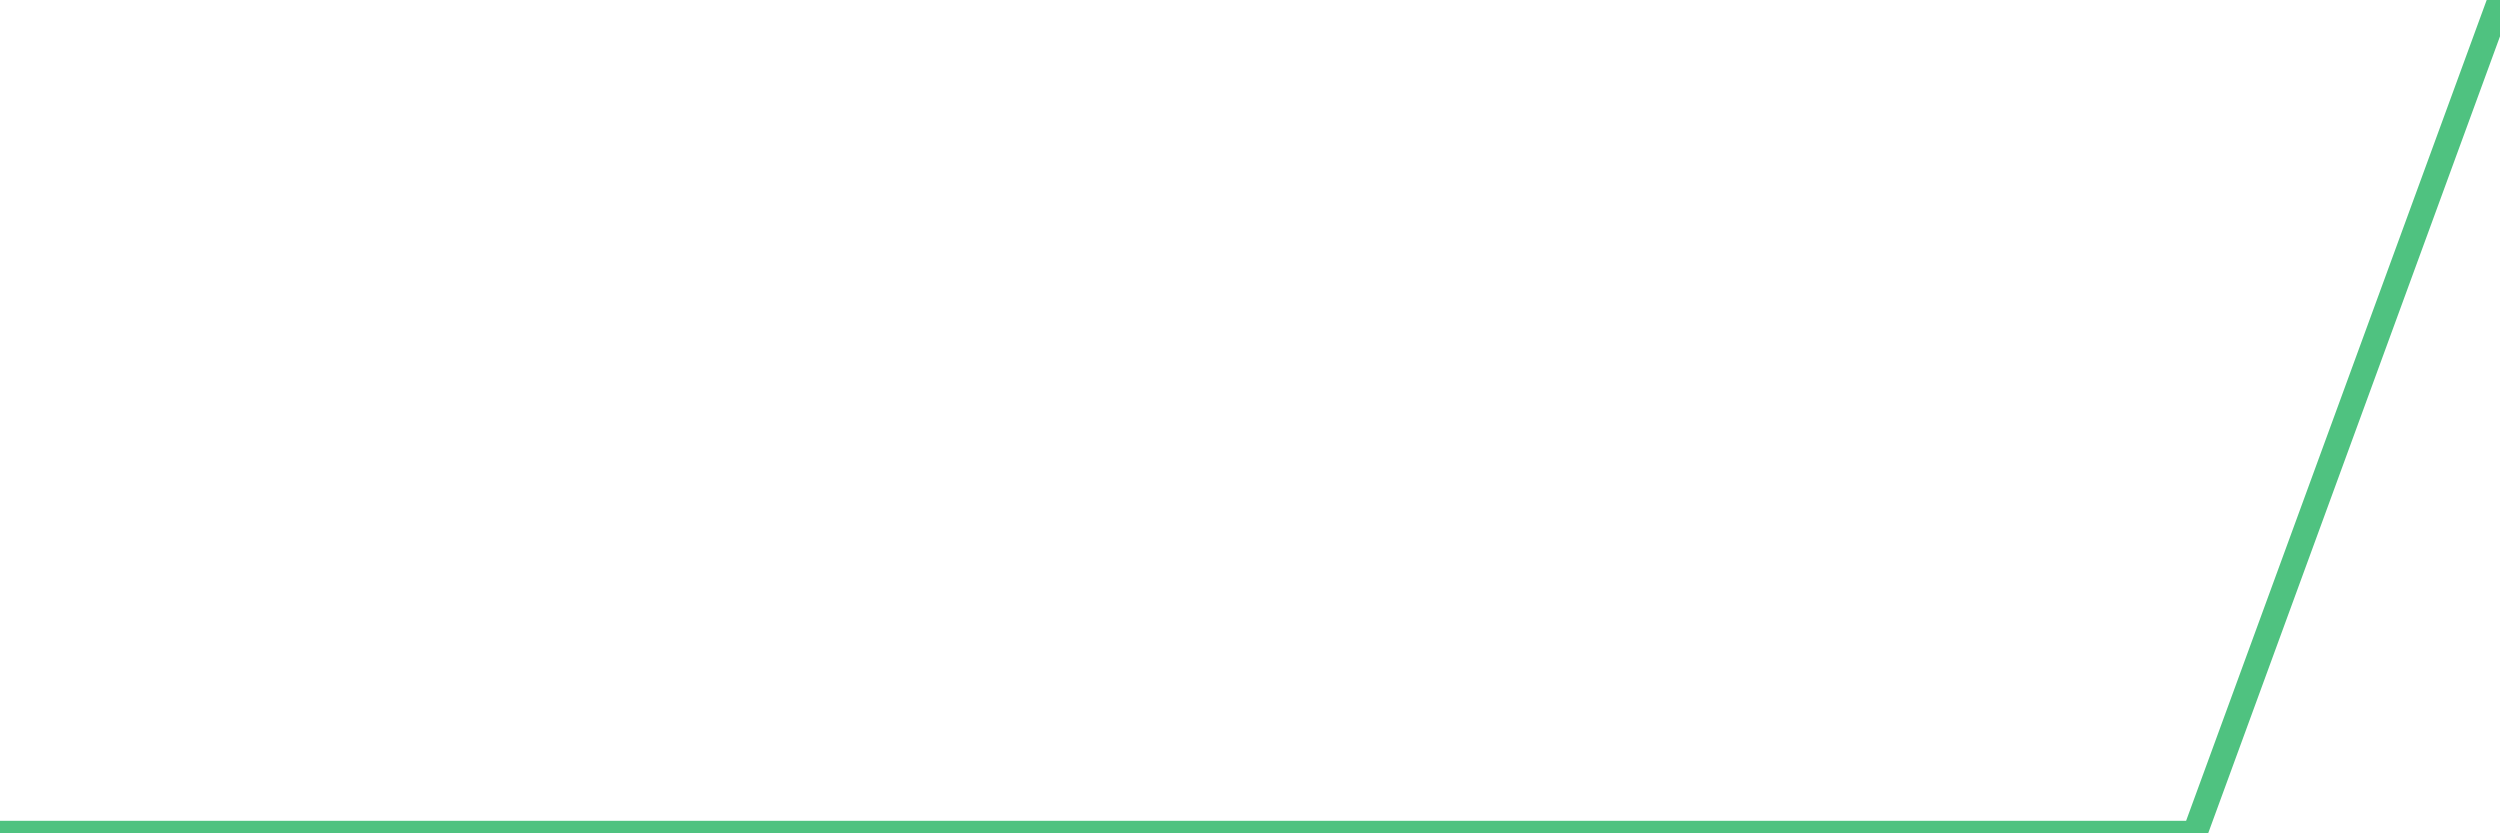 <?xml version="1.0"?><svg width="150px" height="50px" xmlns="http://www.w3.org/2000/svg" xmlns:xlink="http://www.w3.org/1999/xlink"> <polyline fill="none" stroke="#4fc280" stroke-width="1.5px" stroke-linecap="round" stroke-miterlimit="5" points="0.00,50.00 0.22,50.00 0.45,50.00 0.60,50.00 0.82,50.00 0.97,50.00 1.19,50.00 1.34,50.00 1.56,50.00 1.71,50.00 1.94,50.00 2.08,50.00 2.31,50.00 2.46,50.00 2.68,50.00 2.83,50.00 3.05,50.00 3.20,50.00 3.42,50.00 3.65,50.00 3.80,50.00 4.02,50.00 4.17,50.00 4.39,50.00 4.54,50.00 4.76,50.00 4.91,50.00 5.14,50.00 5.29,50.00 5.51,50.00 5.66,50.00 5.88,50.00 6.03,50.00 6.25,50.00 6.40,50.00 6.63,50.00 6.77,50.00 7.00,50.00 7.22,50.00 7.37,50.00 7.59,50.00 7.74,50.00 7.97,50.00 8.11,50.00 8.34,50.00 8.49,50.00 8.71,50.00 8.86,50.00 9.08,50.00 9.23,50.00 9.45,50.00 9.60,50.00 9.83,50.00 9.98,50.00 10.20,50.00 10.35,50.00 10.57,50.00 10.79,50.00 10.94,50.00 11.17,50.00 11.31,50.00 11.54,50.00 11.69,50.00 11.91,50.00 12.06,50.00 12.28,50.00 12.43,50.00 12.65,50.00 12.80,50.00 13.03,50.00 13.18,50.00 13.40,50.00 13.55,50.00 13.77,50.00 13.92,50.00 14.14,50.00 14.37,50.00 14.52,50.00 14.74,50.00 14.89,50.00 15.11,50.00 15.26,50.00 15.48,50.00 15.63,50.00 15.86,50.00 16.00,50.00 16.23,50.00 16.38,50.00 16.60,50.00 16.75,50.00 16.97,50.00 17.12,50.00 17.34,50.00 17.49,50.00 17.72,50.00 17.94,50.00 18.09,50.00 18.31,50.00 18.46,50.00 18.68,50.00 18.83,50.00 19.06,50.00 19.21,50.00 19.43,50.00 19.58,50.00 19.80,50.00 19.95,50.00 20.17,50.00 20.32,50.00 20.55,50.00 20.69,50.00 20.92,50.00 21.07,50.00 21.29,50.00 21.51,50.00 21.66,50.00 21.89,50.00 22.03,50.00 22.26,50.00 22.41,50.00 22.63,50.00 22.78,50.00 23.00,50.00 23.15,50.00 23.37,50.00 23.52,50.00 23.75,50.00 23.90,50.00 24.12,50.00 24.27,50.00 24.49,50.00 24.64,50.00 24.86,50.00 25.09,50.00 25.24,50.00 25.46,50.00 25.61,50.00 25.83,50.00 25.98,50.00 26.20,50.00 26.35,50.00 26.58,50.00 26.72,50.00 26.95,50.00 27.10,50.00 27.32,50.00 27.47,50.00 27.69,50.00 27.84,50.00 28.06,50.00 28.21,50.00 28.44,50.00 28.66,50.00 28.81,50.00 29.03,50.00 29.18,50.00 29.40,50.00 29.55,50.00 29.78,50.00 29.93,50.00 30.15,50.00 30.30,50.00 30.52,50.00 30.67,50.00 30.89,50.00 31.04,50.00 31.26,50.00 31.41,50.00 31.64,50.00 31.86,50.00 32.01,50.00 32.23,50.00 32.38,50.00 32.60,50.00 32.75,50.00 32.98,50.00 33.13,50.00 33.35,50.00 33.50,50.00 33.72,50.00 33.87,50.00 34.09,50.00 34.24,50.00 34.47,50.00 34.61,50.00 34.84,50.00 34.99,50.00 35.21,50.00 35.43,50.00 35.58,50.00 35.81,50.00 35.95,50.00 36.18,50.00 36.33,50.00 36.55,50.00 36.70,50.00 36.92,50.00 37.07,50.00 37.29,50.00 37.44,50.00 37.67,50.00 37.82,50.00 38.04,50.00 38.19,50.00 38.41,50.00 38.56,50.00 38.78,50.00 39.01,50.00 39.16,50.00 39.38,50.00 39.53,50.00 39.75,50.00 39.90,50.00 40.12,50.00 40.27,50.00 40.50,50.00 40.64,50.00 40.87,50.00 41.02,50.00 41.24,50.00 41.39,50.00 41.61,50.00 41.76,50.00 41.98,50.00 42.13,50.00 42.36,50.00 42.58,50.00 42.73,50.00 42.95,50.00 43.10,50.00 43.32,50.00 43.47,50.00 43.70,50.00 43.85,50.00 44.07,50.00 44.22,50.00 44.44,50.00 44.59,50.00 44.81,50.00 44.96,50.00 45.19,50.00 45.33,50.00 45.56,50.00 45.71,50.00 45.93,50.00 46.15,50.00 46.30,50.00 46.53,50.00 46.67,50.00 46.90,50.00 47.05,50.00 47.27,50.00 47.42,50.00 47.64,50.00 47.79,50.00 48.01,50.00 48.16,50.00 48.39,50.00 48.54,50.00 48.76,50.00 48.91,50.00 49.13,50.00 49.28,50.00 49.50,50.00 49.73,50.00 49.88,50.00 50.10,50.00 50.25,50.00 50.47,50.00 50.62,50.00 50.84,50.00 50.99,50.00 51.22,50.00 51.36,50.00 51.59,50.00 51.74,50.00 51.96,50.00 52.11,50.00 52.33,50.00 52.48,50.00 52.70,50.00 52.85,50.00 53.08,50.00 53.30,50.00 53.45,50.00 53.67,50.00 53.82,50.00 54.04,50.00 54.19,50.00 54.42,50.00 54.56,50.00 54.79,50.00 54.94,50.00 55.16,50.00 55.31,50.00 55.53,50.00 55.68,50.00 55.90,50.00 56.05,50.00 56.28,50.00 56.43,50.00 56.65,50.00 56.87,50.00 57.02,50.00 57.24,50.00 57.39,50.00 57.62,50.00 57.77,50.00 57.99,50.00 58.14,50.00 58.36,50.00 58.51,50.00 58.73,50.00 58.88,50.00 59.11,50.00 59.25,50.00 59.48,50.00 59.63,50.00 59.85,50.00 60.07,50.00 60.22,50.00 60.45,50.00 60.59,50.00 60.82,50.00 60.97,50.00 61.19,50.00 61.34,50.00 61.56,50.00 61.71,50.00 61.93,50.00 62.08,50.00 62.31,50.00 62.46,50.00 62.68,50.00 62.83,50.00 63.05,50.00 63.20,50.00 63.42,50.00 63.65,50.00 63.80,50.00 64.02,50.00 64.17,50.00 64.39,50.00 64.54,50.00 64.76,50.00 64.91,50.00 65.14,50.00 65.28,50.00 65.51,50.00 65.66,50.00 65.88,50.00 66.03,50.00 66.25,50.00 66.40,50.00 66.62,50.00 66.77,50.00 67.00,50.00 67.22,50.00 67.37,50.00 67.59,50.00 67.74,50.00 67.96,50.00 68.11,50.00 68.34,50.00 68.49,50.00 68.71,50.00 68.86,50.00 69.08,50.00 69.23,50.00 69.45,50.00 69.60,50.00 69.83,50.00 69.97,50.00 70.20,50.00 70.35,50.00 70.57,50.00 70.79,50.00 70.94,50.00 71.17,50.00 71.31,50.00 71.54,50.00 71.69,50.00 71.91,50.00 72.06,50.00 72.28,50.00 72.43,50.00 72.65,50.00 72.80,50.00 73.03,50.00 73.17,50.00 73.40,50.00 73.55,50.00 73.77,50.00 73.92,50.00 74.14,50.00 74.37,50.00 74.51,50.00 74.74,50.00 74.89,50.00 75.11,50.00 75.26,50.00 75.48,50.00 75.63,50.00 75.85,50.00 76.00,50.00 76.23,50.00 76.38,50.00 76.60,50.00 76.75,50.00 76.97,50.00 77.12,50.00 77.34,50.00 77.49,50.00 77.72,50.00 77.94,50.00 78.09,50.00 78.31,50.00 78.46,50.00 78.68,50.00 78.83,50.00 79.06,50.00 79.20,50.00 79.43,50.00 79.58,50.00 79.80,50.00 79.95,50.00 80.17,50.00 80.32,50.00 80.54,50.00 80.69,50.00 80.92,50.00 81.07,50.00 81.29,50.00 81.51,50.00 81.66,50.00 81.88,50.00 82.03,50.00 82.26,50.00 82.41,50.00 82.63,50.00 82.78,50.00 83.00,50.00 83.15,50.00 83.37,50.00 83.52,50.00 83.75,50.00 83.89,50.00 84.12,50.00 84.27,50.00 84.49,50.00 84.64,50.00 84.86,50.00 85.09,50.00 85.23,50.00 85.46,50.00 85.61,50.00 85.83,50.00 85.98,50.00 86.20,50.00 86.35,50.00 86.57,50.00 86.72,50.00 86.95,50.00 87.10,50.00 87.32,50.00 87.47,50.00 87.69,50.00 87.84,50.00 88.06,50.00 88.29,50.00 88.44,50.00 88.66,50.00 88.81,50.00 89.03,50.00 89.18,50.00 89.40,50.00 89.55,50.00 89.78,50.00 89.92,50.00 90.15,50.00 90.30,50.00 90.52,50.00 90.67,50.00 90.89,50.00 91.04,50.00 91.26,50.00 91.41,50.00 91.64,50.00 91.86,50.00 92.01,50.00 92.23,50.00 92.38,50.00 92.60,50.00 92.75,50.00 92.98,50.00 93.13,50.00 93.35,50.00 93.50,50.00 93.72,50.00 93.87,50.00 94.09,50.00 94.24,50.00 94.46,50.00 94.61,50.00 94.84,50.00 94.99,50.00 95.21,50.00 95.43,50.00 95.58,50.00 95.80,50.00 95.95,50.00 96.18,50.00 96.33,50.00 96.55,50.00 96.70,50.00 96.92,50.00 97.07,50.00 97.29,50.00 97.44,50.00 97.67,50.00 97.81,50.00 98.04,50.00 98.19,50.00 98.41,50.00 98.56,50.00 98.78,50.00 99.01,50.00 99.15,50.00 99.38,50.00 99.53,50.00 99.75,50.00 99.90,50.00 100.12,50.00 100.27,50.00 100.49,50.00 100.64,50.00 100.87,50.00 101.02,50.00 101.24,50.00 101.39,50.00 101.61,50.00 101.76,50.00 101.98,50.00 102.13,50.00 102.36,50.00 102.58,50.00 102.73,50.00 102.95,50.00 103.10,50.00 103.32,50.00 103.47,50.00 103.70,50.00 103.84,50.00 104.07,50.00 104.22,50.00 104.44,50.00 104.59,50.00 104.81,50.00 104.96,50.00 105.18,50.00 105.33,50.00 105.56,50.00 105.71,50.00 105.93,50.00 106.15,50.00 106.30,50.00 106.52,50.00 106.67,50.00 106.90,50.00 107.05,50.00 107.27,50.00 107.42,50.00 107.64,50.00 107.79,50.00 108.01,50.00 108.16,50.00 108.39,50.00 108.53,50.00 108.76,50.00 108.91,50.00 109.13,50.00 109.28,50.00 109.50,50.00 109.73,50.00 109.87,50.00 110.10,50.00 110.25,50.00 110.47,50.00 110.62,50.00 110.84,50.00 110.99,50.00 111.21,50.00 111.36,50.00 111.59,50.00 111.74,50.00 111.96,50.00 112.11,50.00 112.33,50.00 112.48,50.00 112.70,50.00 112.85,50.00 113.08,50.00 113.30,50.00 113.45,50.00 113.67,50.00 113.82,50.00 114.04,50.00 114.19,50.00 114.41,50.00 114.56,50.00 114.79,50.00 114.94,50.00 115.16,50.00 115.31,50.00 115.53,50.00 115.68,50.00 115.90,50.00 116.05,50.00 116.28,50.00 116.50,50.00 116.65,50.00 116.87,50.00 117.02,50.00 117.24,50.00 117.39,50.00 117.62,50.00 117.76,50.00 117.99,50.00 118.14,50.00 118.36,50.00 118.51,50.00 118.73,50.00 118.88,50.00 119.10,50.00 119.25,50.00 119.48,50.00 119.63,50.00 119.85,50.00 120.07,50.00 120.22,50.00 120.44,50.00 120.59,50.00 120.82,50.00 120.97,50.00 121.19,50.00 121.34,50.00 121.56,50.00 121.71,50.00 121.93,50.00 122.08,50.00 122.31,50.00 122.45,50.00 122.68,50.00 122.83,50.00 123.05,50.00 123.20,50.00 123.42,50.00 123.65,50.00 123.79,50.00 124.02,50.00 124.17,50.00 124.39,50.00 124.54,50.00 124.76,50.00 124.91,50.00 125.13,50.00 125.28,50.00 125.51,50.00 125.66,50.00 125.88,50.00 126.03,50.00 126.25,50.00 126.40,50.00 126.62,50.00 126.77,50.00 127.00,50.00 127.22,50.00 127.37,50.00 127.59,50.00 127.74,50.00 127.96,50.00 128.11,50.00 128.34,50.00 128.48,50.00 128.71,50.00 128.86,50.00 129.08,50.00 129.23,50.00 129.45,50.00 129.60,50.00 129.82,50.00 129.97,50.00 130.20,50.00 130.35,50.00 130.57,50.00 130.79,50.00 130.94,50.00 131.16,50.00 131.31,50.00 131.54,50.00 131.69,50.00 150.00,0.00 "/></svg>